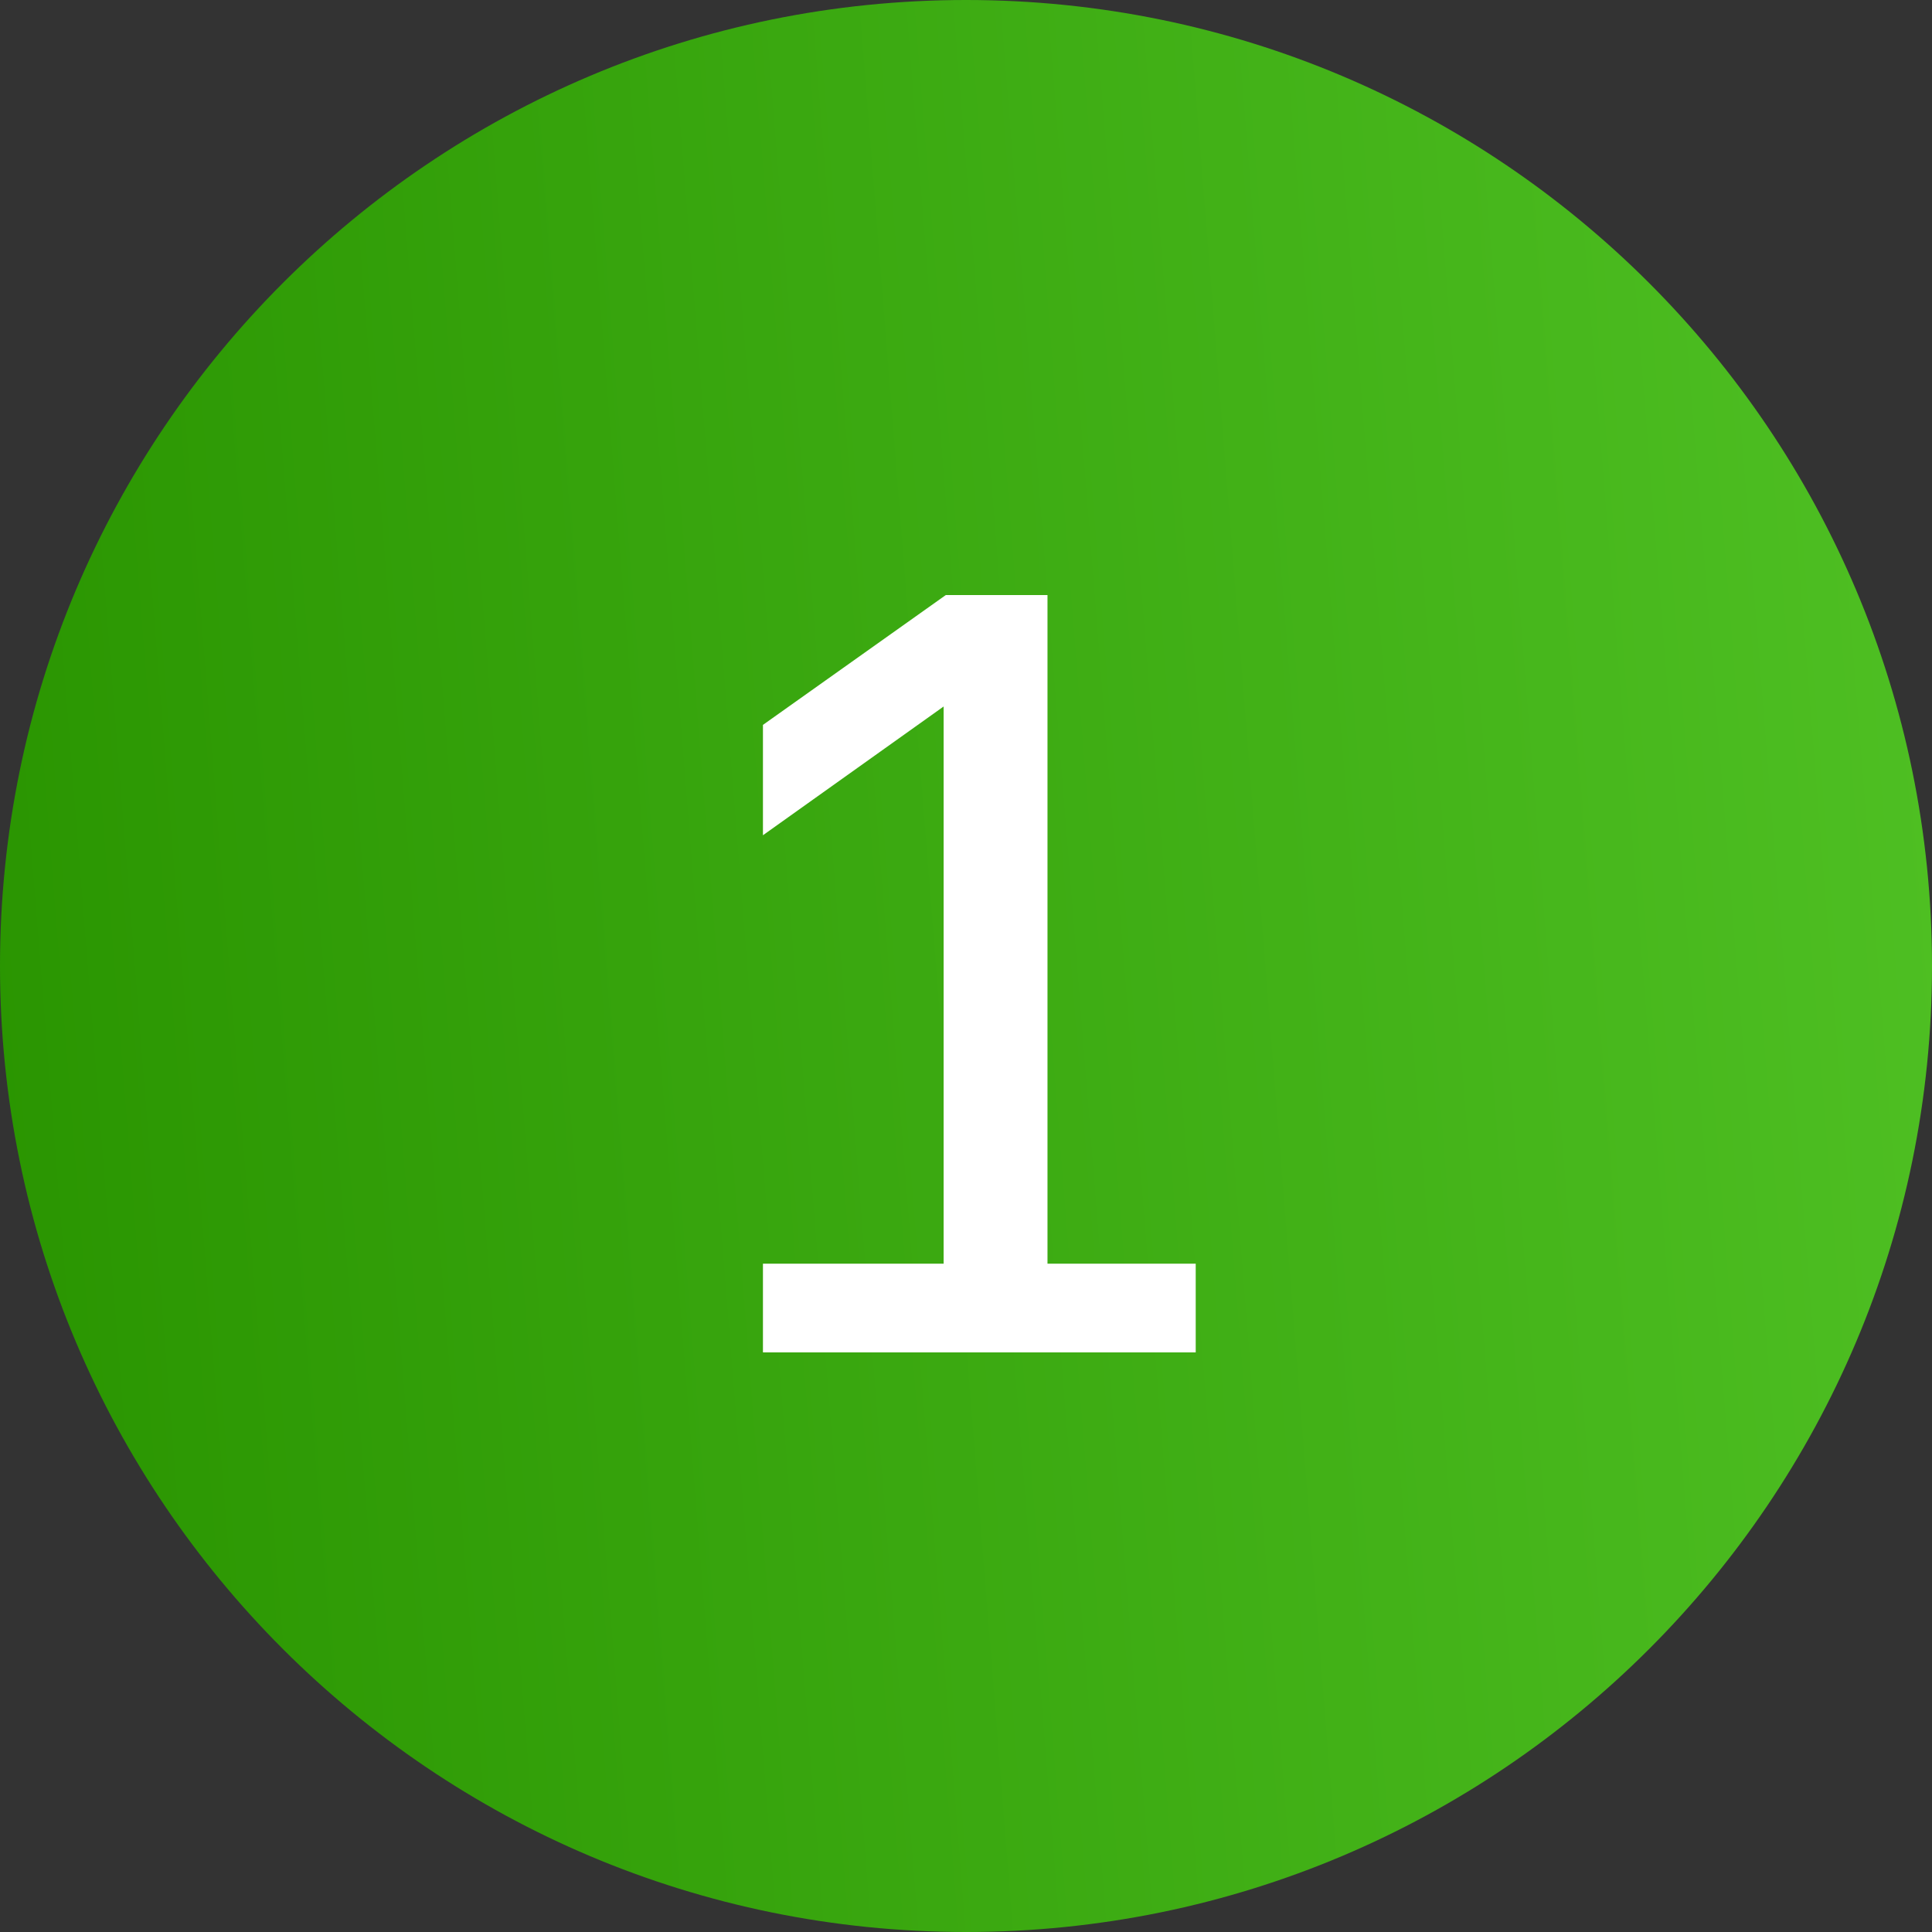 <?xml version="1.0" encoding="UTF-8"?> <svg xmlns="http://www.w3.org/2000/svg" width="100" height="100" viewBox="0 0 100 100" fill="none"><rect x="0" y="0" width="100" height="100" fill="#333333" stroke="none"/> <path d="M100 50C100 77.614 77.614 100 50 100C22.386 100 0 77.614 0 50C0 22.386 22.386 0 50 0C77.614 0 100 22.386 100 50Z" fill="url(#paint0_linear_175_2097)"></path> <path d="M39.49 65.408H48.842V36.568L39.49 43.232V37.52L48.954 30.8H54.218V65.408H61.89V70H39.49V65.408Z" fill="white"></path> <defs> <linearGradient id="paint0_linear_175_2097" x1="4.42818e-07" y1="100" x2="121.142" y2="90.342" gradientUnits="userSpaceOnUse"> <stop stop-color="#299400"></stop> <stop offset="1" stop-color="#54C628"></stop> </linearGradient> </defs> </svg> 